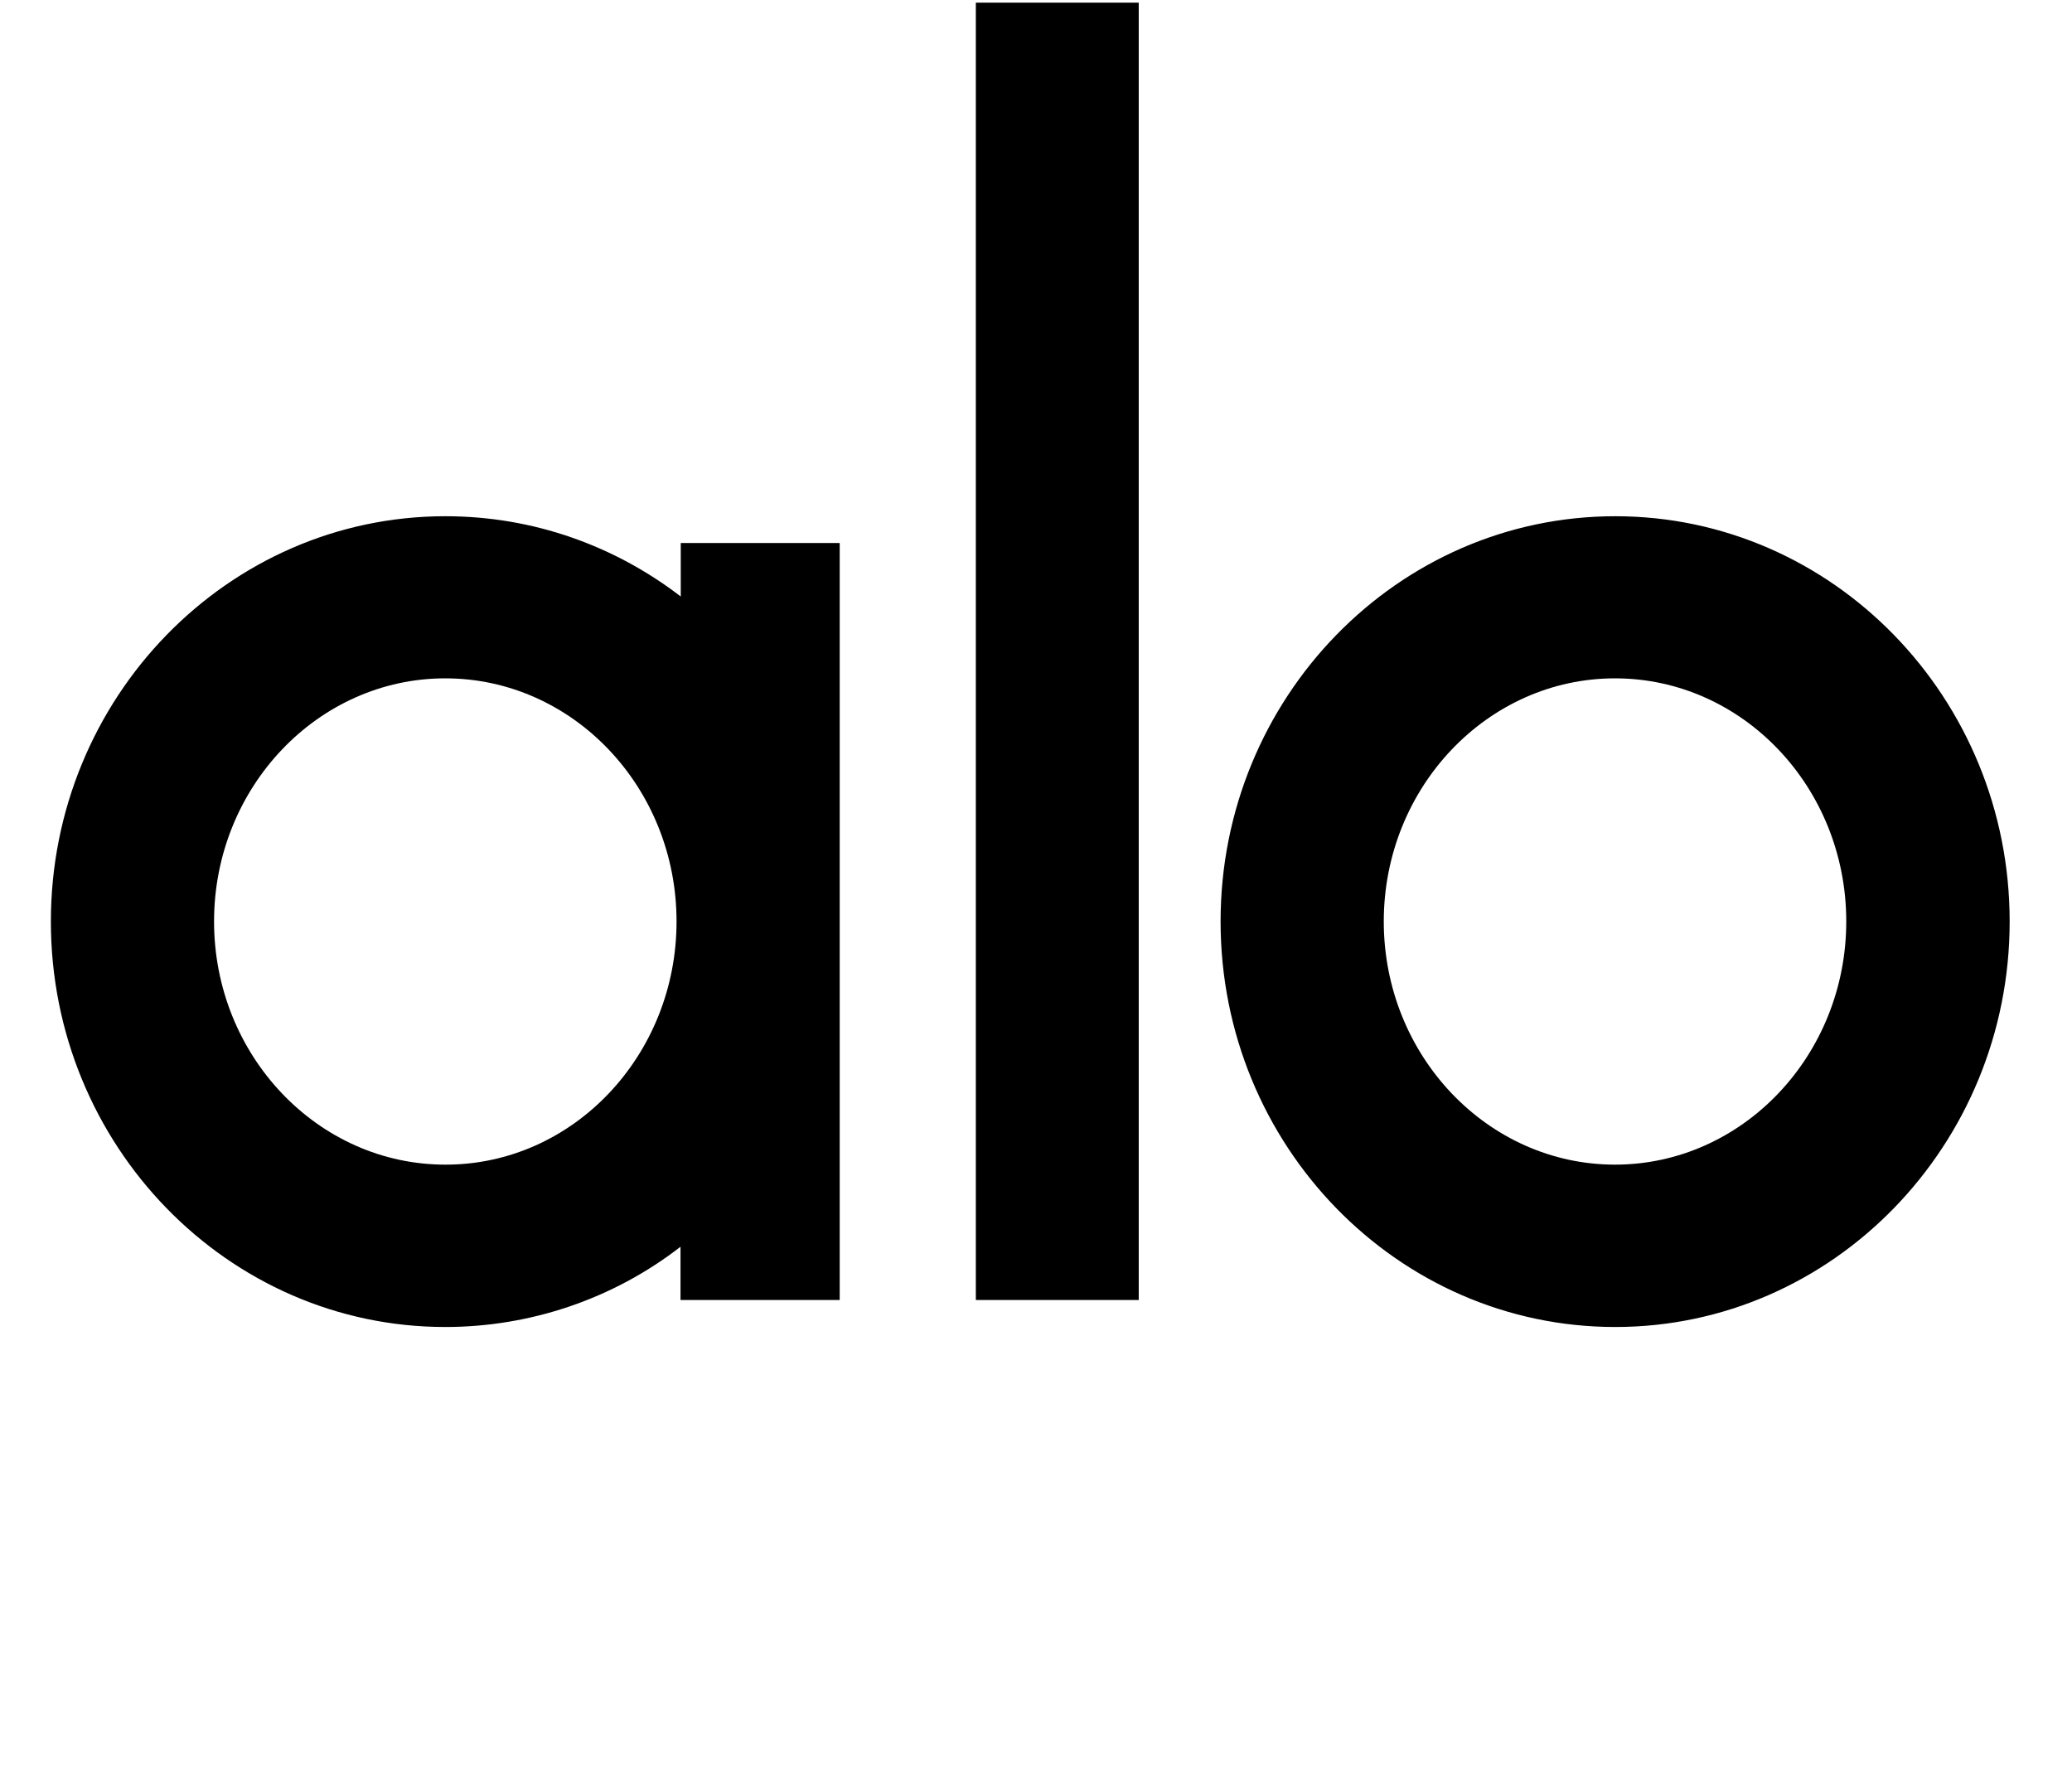 <svg width="58" height="50" viewBox="0 0 58 50" fill="none" xmlns="http://www.w3.org/2000/svg">
<path d="M19.049 15.2H23.505V36.391H19.049V34.901C17.166 36.361 14.845 37.147 12.465 37.147C6.377 37.147 1.424 32.061 1.424 25.795C1.424 19.537 6.377 14.451 12.465 14.451C14.934 14.451 17.21 15.281 19.056 16.698V15.2H19.049ZM18.938 25.795C18.938 22.036 16.031 18.989 12.465 18.989C8.898 18.989 5.992 22.044 5.992 25.795C5.992 29.547 8.898 32.602 12.465 32.602C16.031 32.609 18.938 29.555 18.938 25.795ZM31.876 36.391H27.316V0.074H31.876V36.391ZM34.167 25.795C34.167 19.537 39.12 14.451 45.215 14.451C51.303 14.451 56.255 19.537 56.255 25.795C56.255 32.053 51.303 37.147 45.215 37.147C39.12 37.147 34.167 32.061 34.167 25.795ZM38.735 25.795C38.735 29.547 41.641 32.602 45.208 32.602C48.774 32.602 51.681 29.547 51.681 25.795C51.681 22.036 48.774 18.989 45.208 18.989C41.641 18.989 38.735 22.044 38.735 25.795Z" fill="black"/>
</svg>
